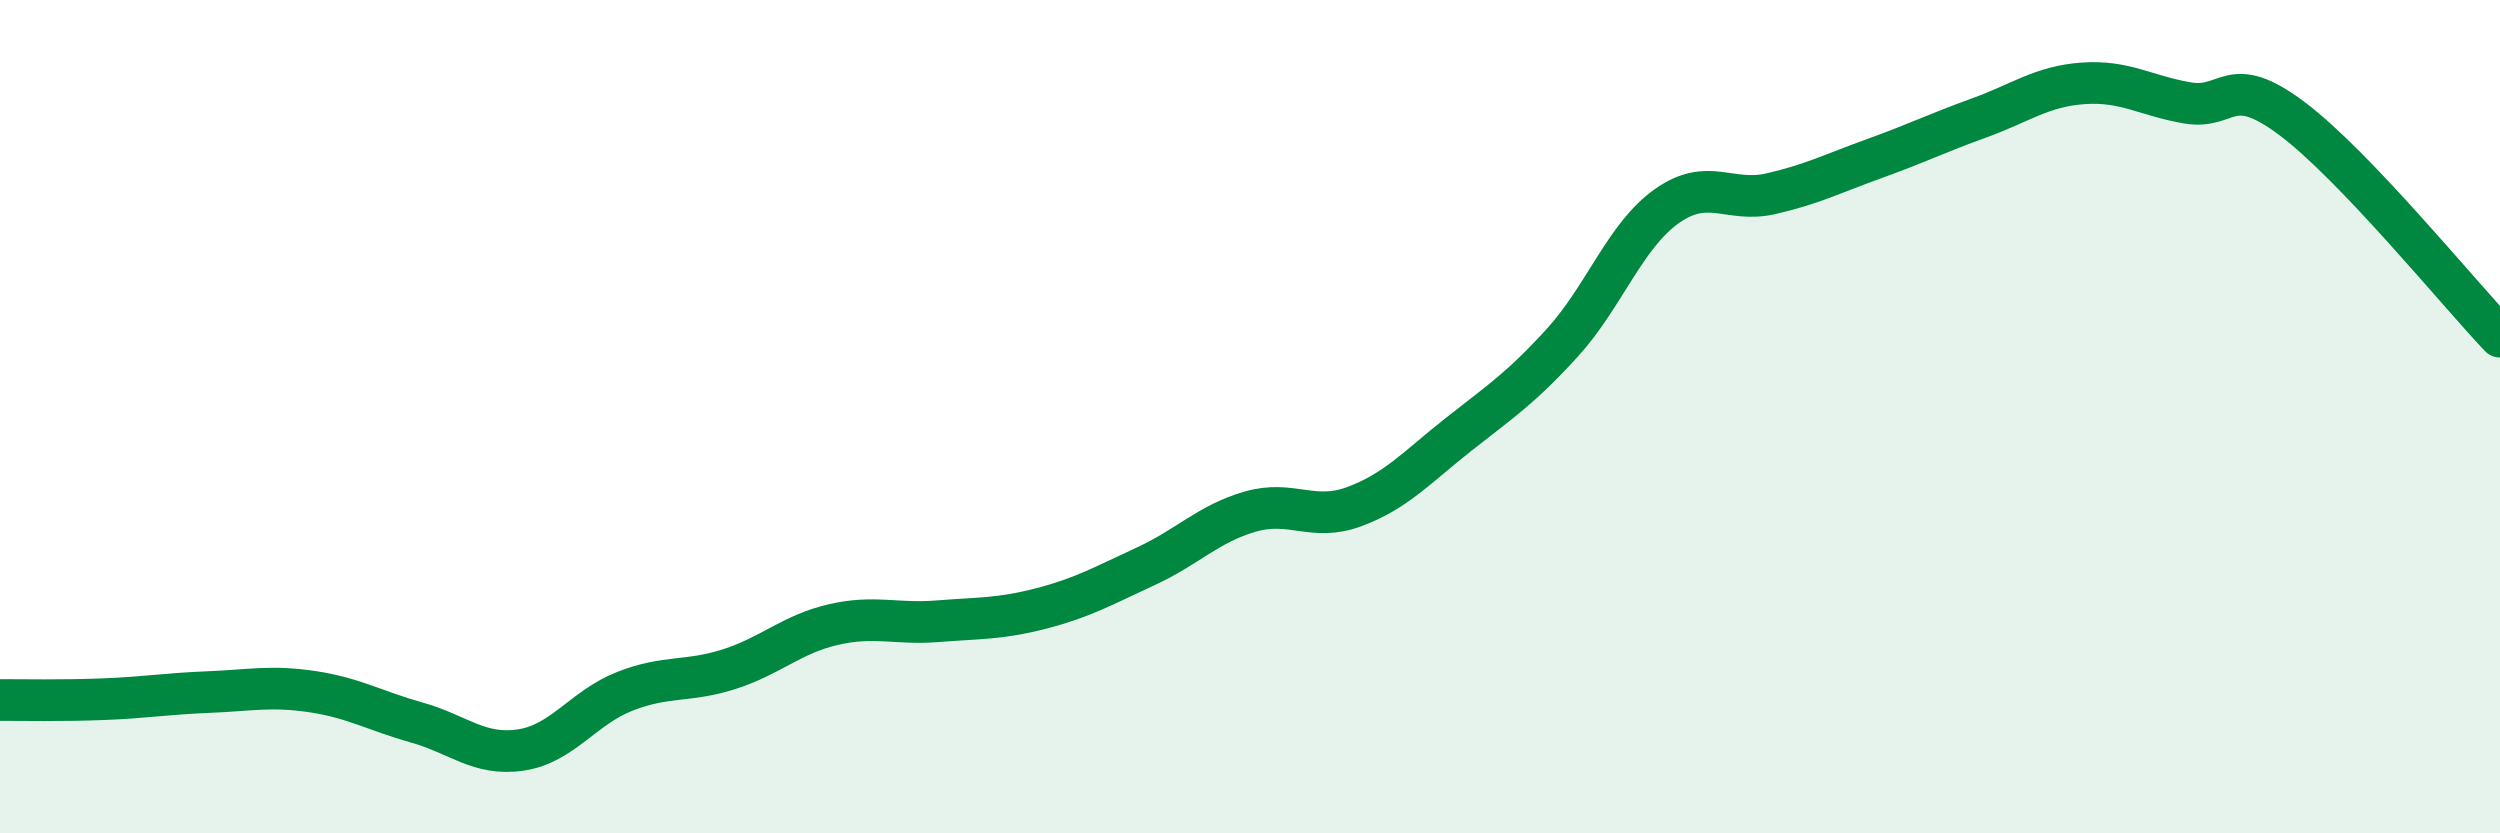 
    <svg width="60" height="20" viewBox="0 0 60 20" xmlns="http://www.w3.org/2000/svg">
      <path
        d="M 0,16.8 C 0.5,16.8 1.5,16.82 2.5,16.78 C 3.5,16.74 4,16.65 5,16.61 C 6,16.57 6.5,16.45 7.5,16.6 C 8.5,16.75 9,17.06 10,17.34 C 11,17.62 11.5,18.15 12.5,18 C 13.5,17.85 14,16.98 15,16.59 C 16,16.2 16.5,16.38 17.5,16.06 C 18.5,15.74 19,15.22 20,14.99 C 21,14.76 21.5,14.99 22.5,14.91 C 23.5,14.83 24,14.86 25,14.6 C 26,14.34 26.5,14.05 27.5,13.59 C 28.5,13.13 29,12.57 30,12.28 C 31,11.99 31.5,12.53 32.5,12.16 C 33.5,11.79 34,11.22 35,10.43 C 36,9.64 36.5,9.32 37.5,8.22 C 38.5,7.12 39,5.66 40,4.95 C 41,4.24 41.5,4.88 42.5,4.65 C 43.5,4.42 44,4.16 45,3.8 C 46,3.44 46.5,3.19 47.5,2.83 C 48.5,2.47 49,2.07 50,2 C 51,1.93 51.5,2.3 52.5,2.47 C 53.5,2.64 53.5,1.72 55,2.84 C 56.5,3.96 59,7.03 60,8.08L60 20L0 20Z"
        fill="#008740"
        opacity="0.1"
        stroke-linecap="round"
        stroke-linejoin="round"
      />
      <path
        d="M 0,16.8 C 0.5,16.8 1.5,16.82 2.5,16.78 C 3.5,16.74 4,16.65 5,16.61 C 6,16.57 6.5,16.45 7.5,16.6 C 8.5,16.75 9,17.06 10,17.34 C 11,17.62 11.5,18.15 12.5,18 C 13.5,17.85 14,16.98 15,16.59 C 16,16.2 16.5,16.38 17.5,16.06 C 18.5,15.74 19,15.22 20,14.99 C 21,14.76 21.5,14.99 22.5,14.91 C 23.5,14.83 24,14.86 25,14.6 C 26,14.34 26.5,14.05 27.5,13.59 C 28.5,13.13 29,12.57 30,12.28 C 31,11.99 31.5,12.53 32.5,12.16 C 33.5,11.79 34,11.22 35,10.43 C 36,9.64 36.5,9.32 37.5,8.22 C 38.5,7.12 39,5.66 40,4.95 C 41,4.24 41.5,4.88 42.5,4.65 C 43.5,4.42 44,4.16 45,3.8 C 46,3.44 46.5,3.19 47.5,2.83 C 48.5,2.47 49,2.07 50,2 C 51,1.93 51.5,2.3 52.5,2.47 C 53.5,2.64 53.5,1.72 55,2.84 C 56.5,3.96 59,7.03 60,8.08"
        stroke="#008740"
        stroke-width="1"
        fill="none"
        stroke-linecap="round"
        stroke-linejoin="round"
      />
    </svg>
  